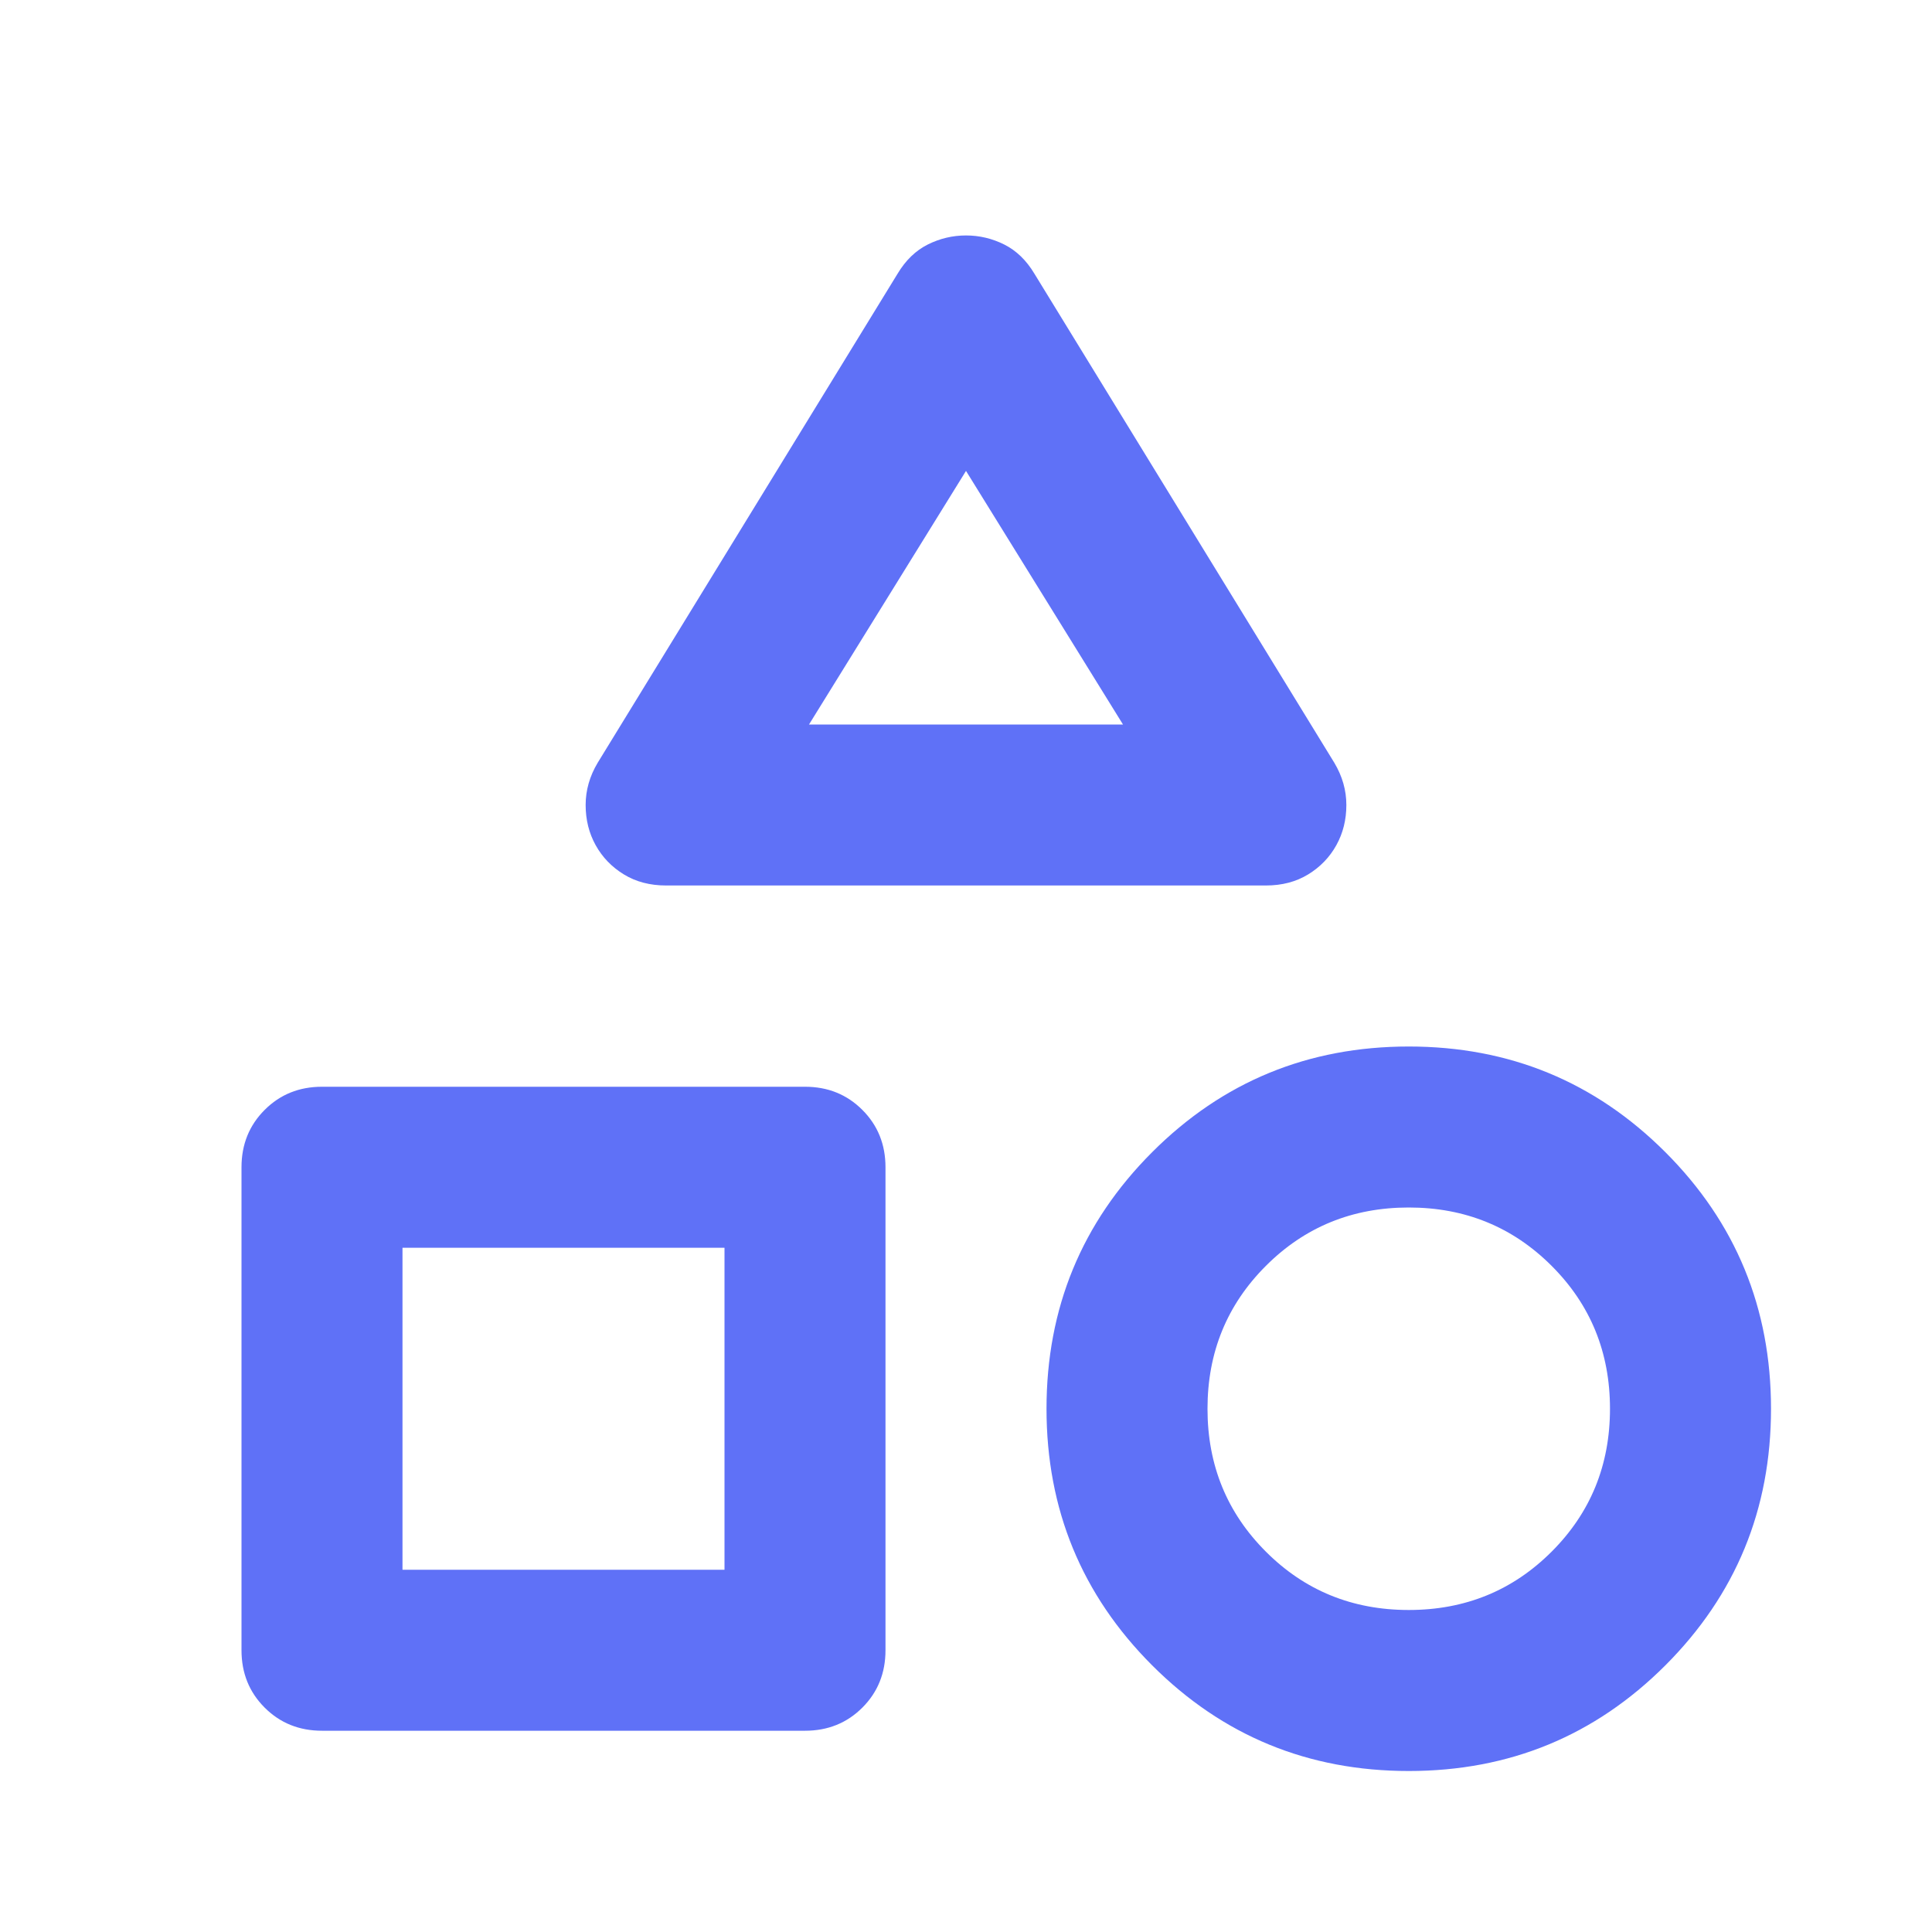 <svg width="70" height="70" viewBox="0 0 70 70" fill="none" xmlns="http://www.w3.org/2000/svg">
<path d="M21.656 27.635L32.521 9.917C32.812 9.431 33.177 9.078 33.615 8.859C34.052 8.641 34.514 8.531 35 8.531C35.486 8.531 35.948 8.641 36.385 8.859C36.823 9.078 37.188 9.431 37.479 9.917L48.344 27.635C48.635 28.122 48.781 28.632 48.781 29.167C48.781 29.701 48.66 30.188 48.417 30.625C48.174 31.062 47.833 31.415 47.396 31.682C46.958 31.95 46.448 32.083 45.865 32.083H24.135C23.552 32.083 23.042 31.95 22.604 31.682C22.167 31.415 21.826 31.062 21.583 30.625C21.34 30.188 21.219 29.701 21.219 29.167C21.219 28.632 21.365 28.122 21.656 27.635ZM51.042 64.167C47.396 64.167 44.297 62.891 41.745 60.339C39.193 57.786 37.917 54.688 37.917 51.042C37.917 47.396 39.193 44.297 41.745 41.745C44.297 39.193 47.396 37.917 51.042 37.917C54.688 37.917 57.786 39.193 60.339 41.745C62.891 44.297 64.167 47.396 64.167 51.042C64.167 54.688 62.891 57.786 60.339 60.339C57.786 62.891 54.688 64.167 51.042 64.167ZM8.75 59.792V42.292C8.75 41.465 9.03 40.773 9.589 40.214C10.148 39.654 10.84 39.375 11.667 39.375H29.167C29.993 39.375 30.686 39.654 31.245 40.214C31.804 40.773 32.083 41.465 32.083 42.292V59.792C32.083 60.618 31.804 61.311 31.245 61.87C30.686 62.429 29.993 62.708 29.167 62.708H11.667C10.84 62.708 10.148 62.429 9.589 61.87C9.03 61.311 8.75 60.618 8.75 59.792ZM51.042 58.333C53.083 58.333 54.809 57.629 56.219 56.219C57.629 54.809 58.333 53.083 58.333 51.042C58.333 49 57.629 47.274 56.219 45.865C54.809 44.455 53.083 43.75 51.042 43.75C49 43.75 47.274 44.455 45.865 45.865C44.455 47.274 43.75 49 43.75 51.042C43.75 53.083 44.455 54.809 45.865 56.219C47.274 57.629 49 58.333 51.042 58.333ZM14.583 56.875H26.25V45.208H14.583V56.875ZM29.312 26.25H40.688L35 17.062L29.312 26.25Z" fill="#5F71F7"/>
</svg>
